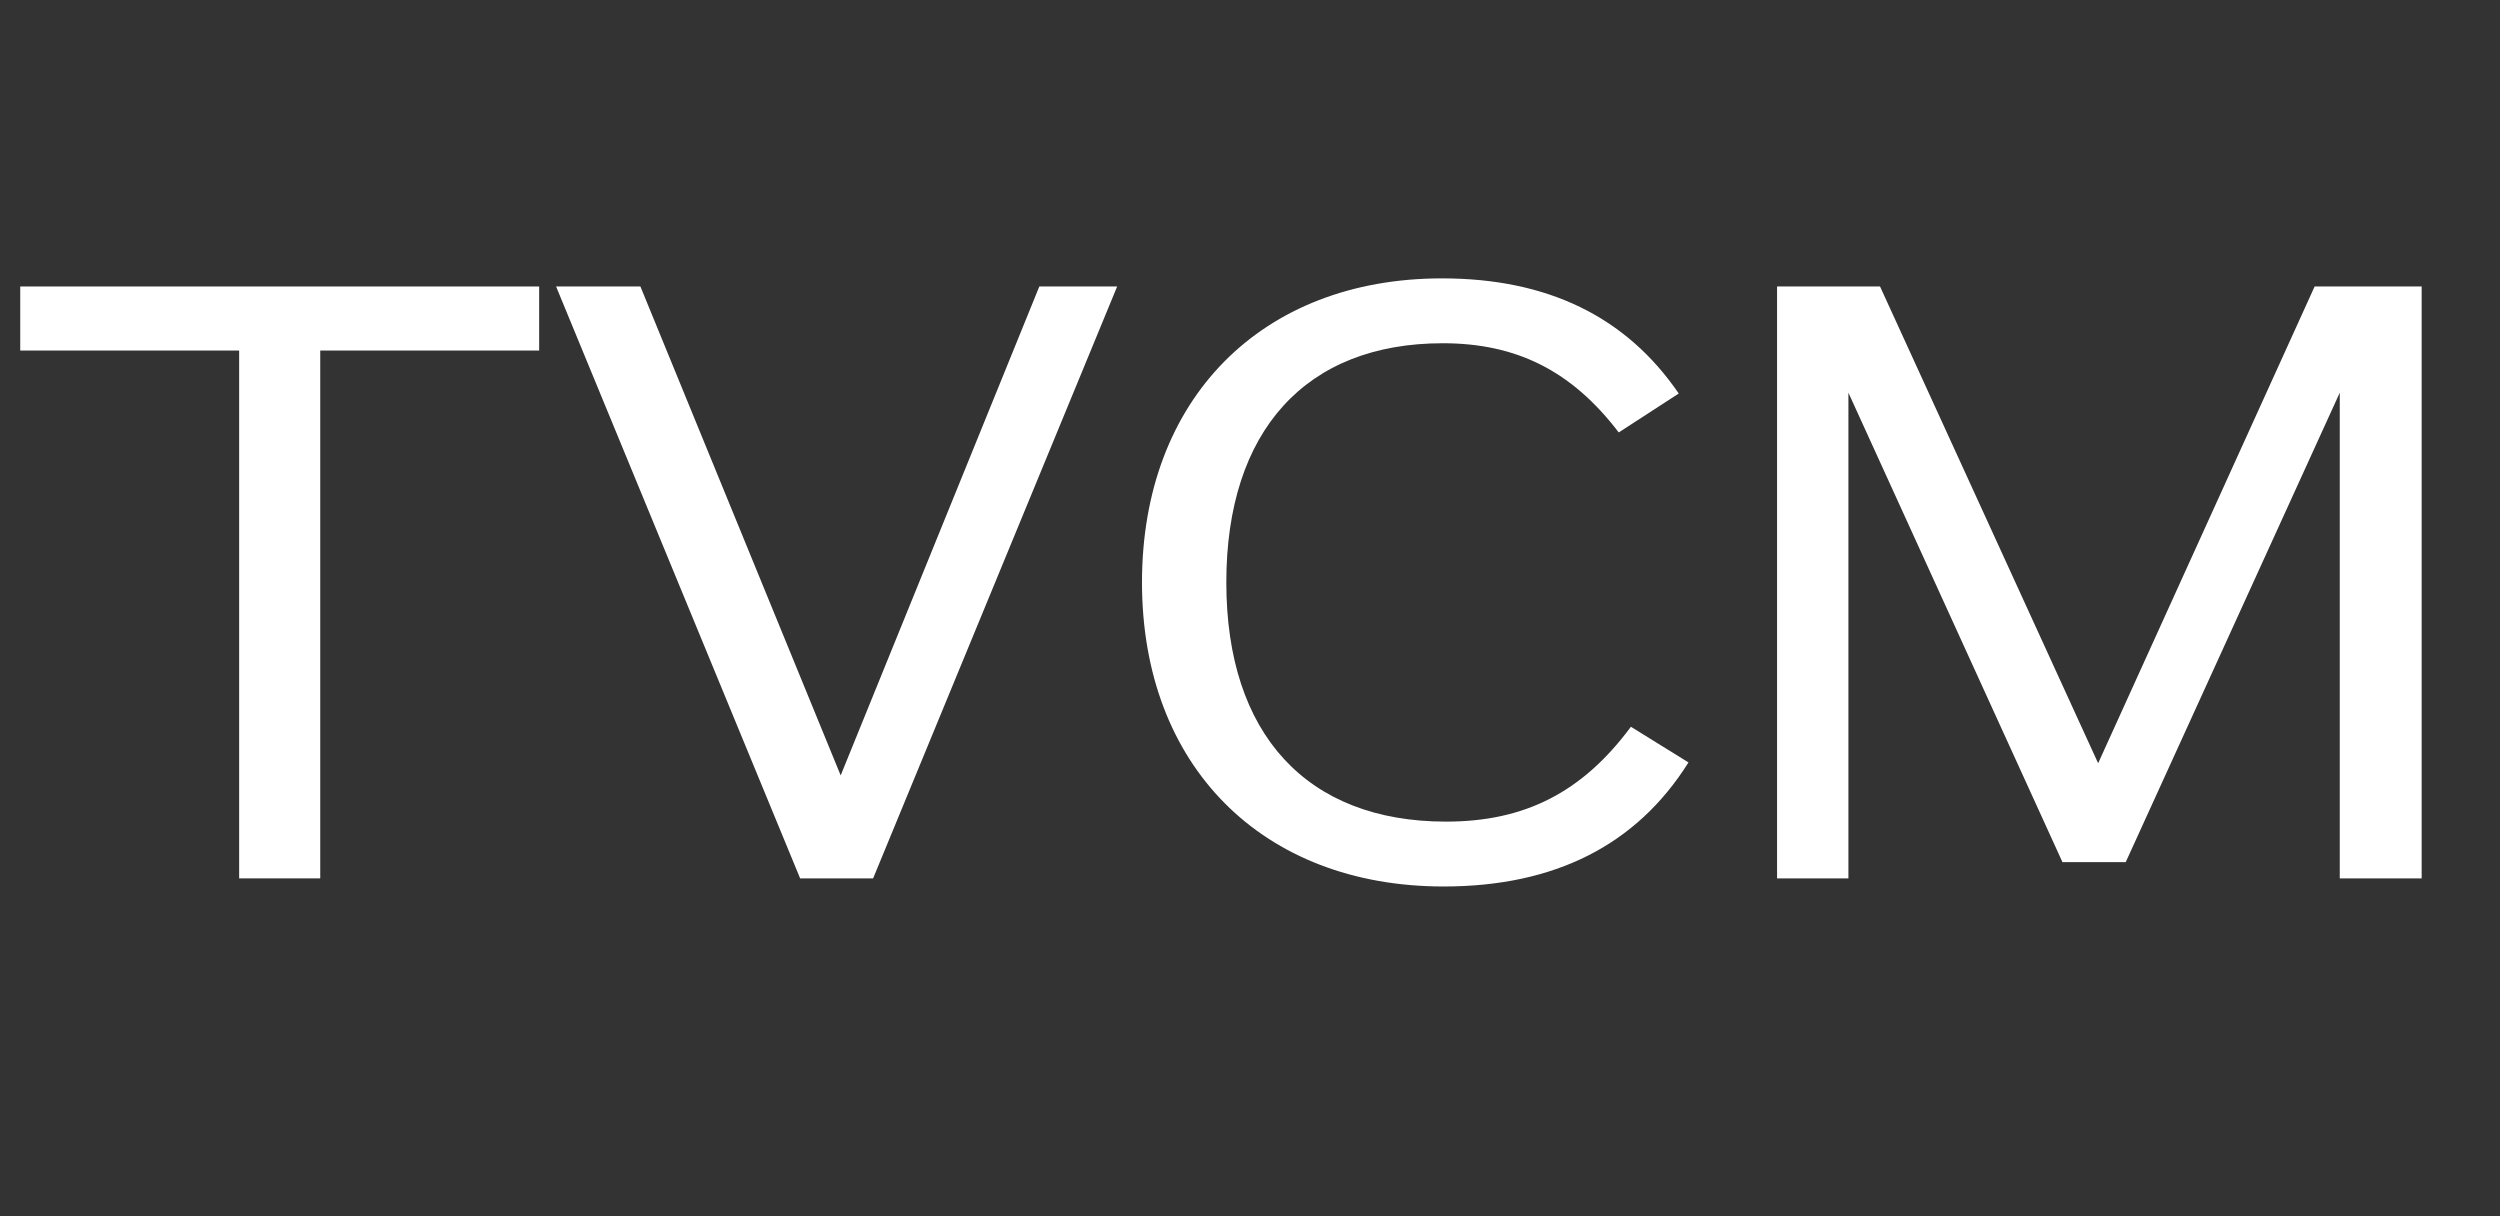 <svg width="74" height="36" viewBox="0 0 74 36" fill="none" xmlns="http://www.w3.org/2000/svg">
<rect x="0" y="0" width="74" height="36" fill="#333333" stroke="none"/>
<path d="M68.513 8.48H71.681V26H69.257V11.624L62.921 25.52H61.049L54.713 11.624V26H52.601V8.48H55.649L62.105 22.592L68.513 8.48Z" fill="white"/>
<path d="M42.731 26.24C37.355 26.24 33.803 22.664 33.803 17.24C33.803 11.816 37.331 8.24 42.683 8.24C45.803 8.24 48.131 9.368 49.691 11.648L47.915 12.8C46.523 10.976 44.891 10.16 42.707 10.16C38.651 10.16 36.299 12.752 36.299 17.24C36.299 21.728 38.675 24.32 42.803 24.32C45.131 24.32 46.835 23.456 48.275 21.512L49.979 22.568C48.443 25.016 46.019 26.24 42.731 26.24Z" fill="white"/>
<path d="M30.764 8.48H33.068L25.844 26H23.684L16.46 8.48H18.956L24.884 22.952L30.764 8.48Z" fill="white"/>
<path d="M15.959 8.48V10.376H9.479V26H7.079V10.376H0.599V8.48H15.959Z" fill="white"/>
</svg>
